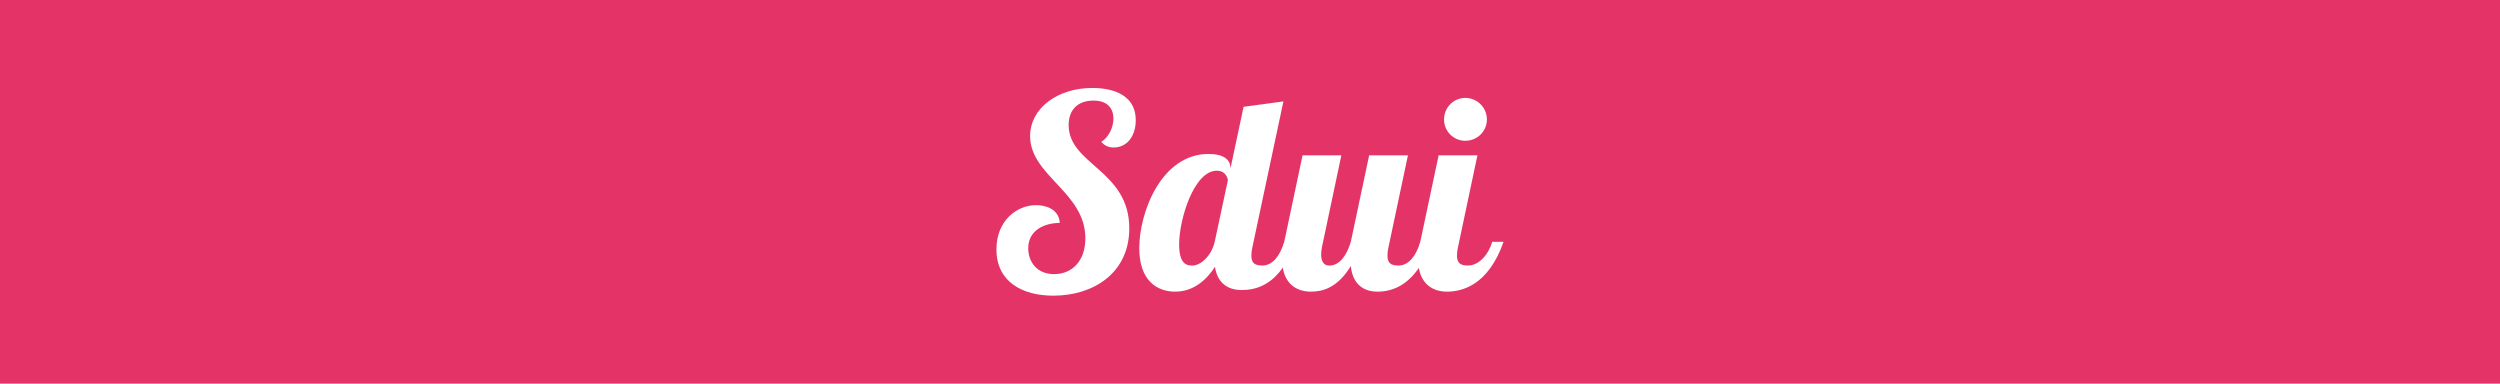 <?xml version="1.0" encoding="UTF-8"?>
<svg xmlns="http://www.w3.org/2000/svg" width="443.478" height="68.05" xml:space="preserve">
  <path fill="#E43467" d="M0 0h443.478v68.05H0z"></path>
  <g fill="#FFF">
    <path d="M197.556 26.164c-.86 0-1.58-.287-2.2-1.007 1.293-.767 2.152-2.534 2.152-4.113 0-1.674-.906-3.201-3.539-3.201-2.634 0-4.4 1.48-4.4 4.348 0 7.027 10.755 7.981 10.755 18.309 0 8.034-6.501 11.949-13.435 11.949-5.442.012-10.129-2.382-10.129-8.216 0-5.16 3.681-7.841 7.027-7.841 1.673 0 4.062.667 4.207 3.154-2.58 0-5.594 1.193-5.594 4.493 0 2.394 1.527 4.588 4.588 4.588 3.2 0 5.547-2.341 5.547-6.36 0-8.175-9.801-11.089-9.801-18.116 0-4.962 4.874-8.549 11.041-8.549 2.247 0 7.695.48 7.695 5.735.007 2.772-1.527 4.827-3.914 4.827M215.478 42.898l2.342-10.948c-.095-.573-.527-1.673-1.96-1.673-4.062 0-6.694 8.607-6.694 13.096 0 3.68 1.526 3.728 2.387 3.728 1.344.005 3.304-1.575 3.925-4.203m12.188-24.909-5.494 25.815c-.123.503-.187 1.013-.193 1.527 0 1.341.621 1.769 1.961 1.769 1.866 0 3.153-1.815 3.873-4.208h2.007c-2.727 7.794-7.026 8.555-9.607 8.555-2.58 0-4.301-1.434-4.688-4.113-1.434 2.194-3.681 4.4-7.073 4.4-3.254 0-6.355-2.007-6.355-7.695 0-6.454 3.967-16.729 12.288-16.729 2.728 0 3.874 1.053 3.874 2.44v.192l2.34-10.994 7.067-.959z"></path>
    <path d="m249.756 27.551-3.441 16.255c-.122.503-.188 1.012-.193 1.526 0 1.34.62 1.769 1.96 1.769 1.867 0 3.154-1.815 3.874-4.208h2.007c-2.727 7.794-7.027 8.842-9.607 8.842-2.728 0-4.446-1.58-4.734-4.541-2.387 3.92-5.066 4.541-7.073 4.541-2.867 0-5.114-1.72-5.114-5.735 0-.906.146-1.96.38-3.106l3.248-15.342h6.881l-3.435 16.255c-.094.438-.141.89-.146 1.34 0 1.1.381 1.961 1.434 1.961 1.866 0 3.107-1.815 3.826-4.208l3.254-15.342 6.879-.007z"></path>
    <path d="M259.937 17.369c2.112.005 3.821 1.714 3.826 3.826 0 2.101-1.72 3.775-3.826 3.775-2.071.011-3.762-1.656-3.773-3.734v-.046c-.007-2.101 1.667-3.821 3.773-3.821m2.147 10.182-3.44 16.255c-.123.503-.188 1.012-.192 1.526 0 1.34.618 1.769 1.959 1.769 1.866 0 3.588-1.815 4.301-4.208h2.007c-2.726 7.794-7.46 8.842-10.04 8.842-2.867 0-5.115-1.72-5.115-5.735 0-.906.142-1.96.381-3.106l3.255-15.342h6.884z"></path>
  </g>
</svg>
